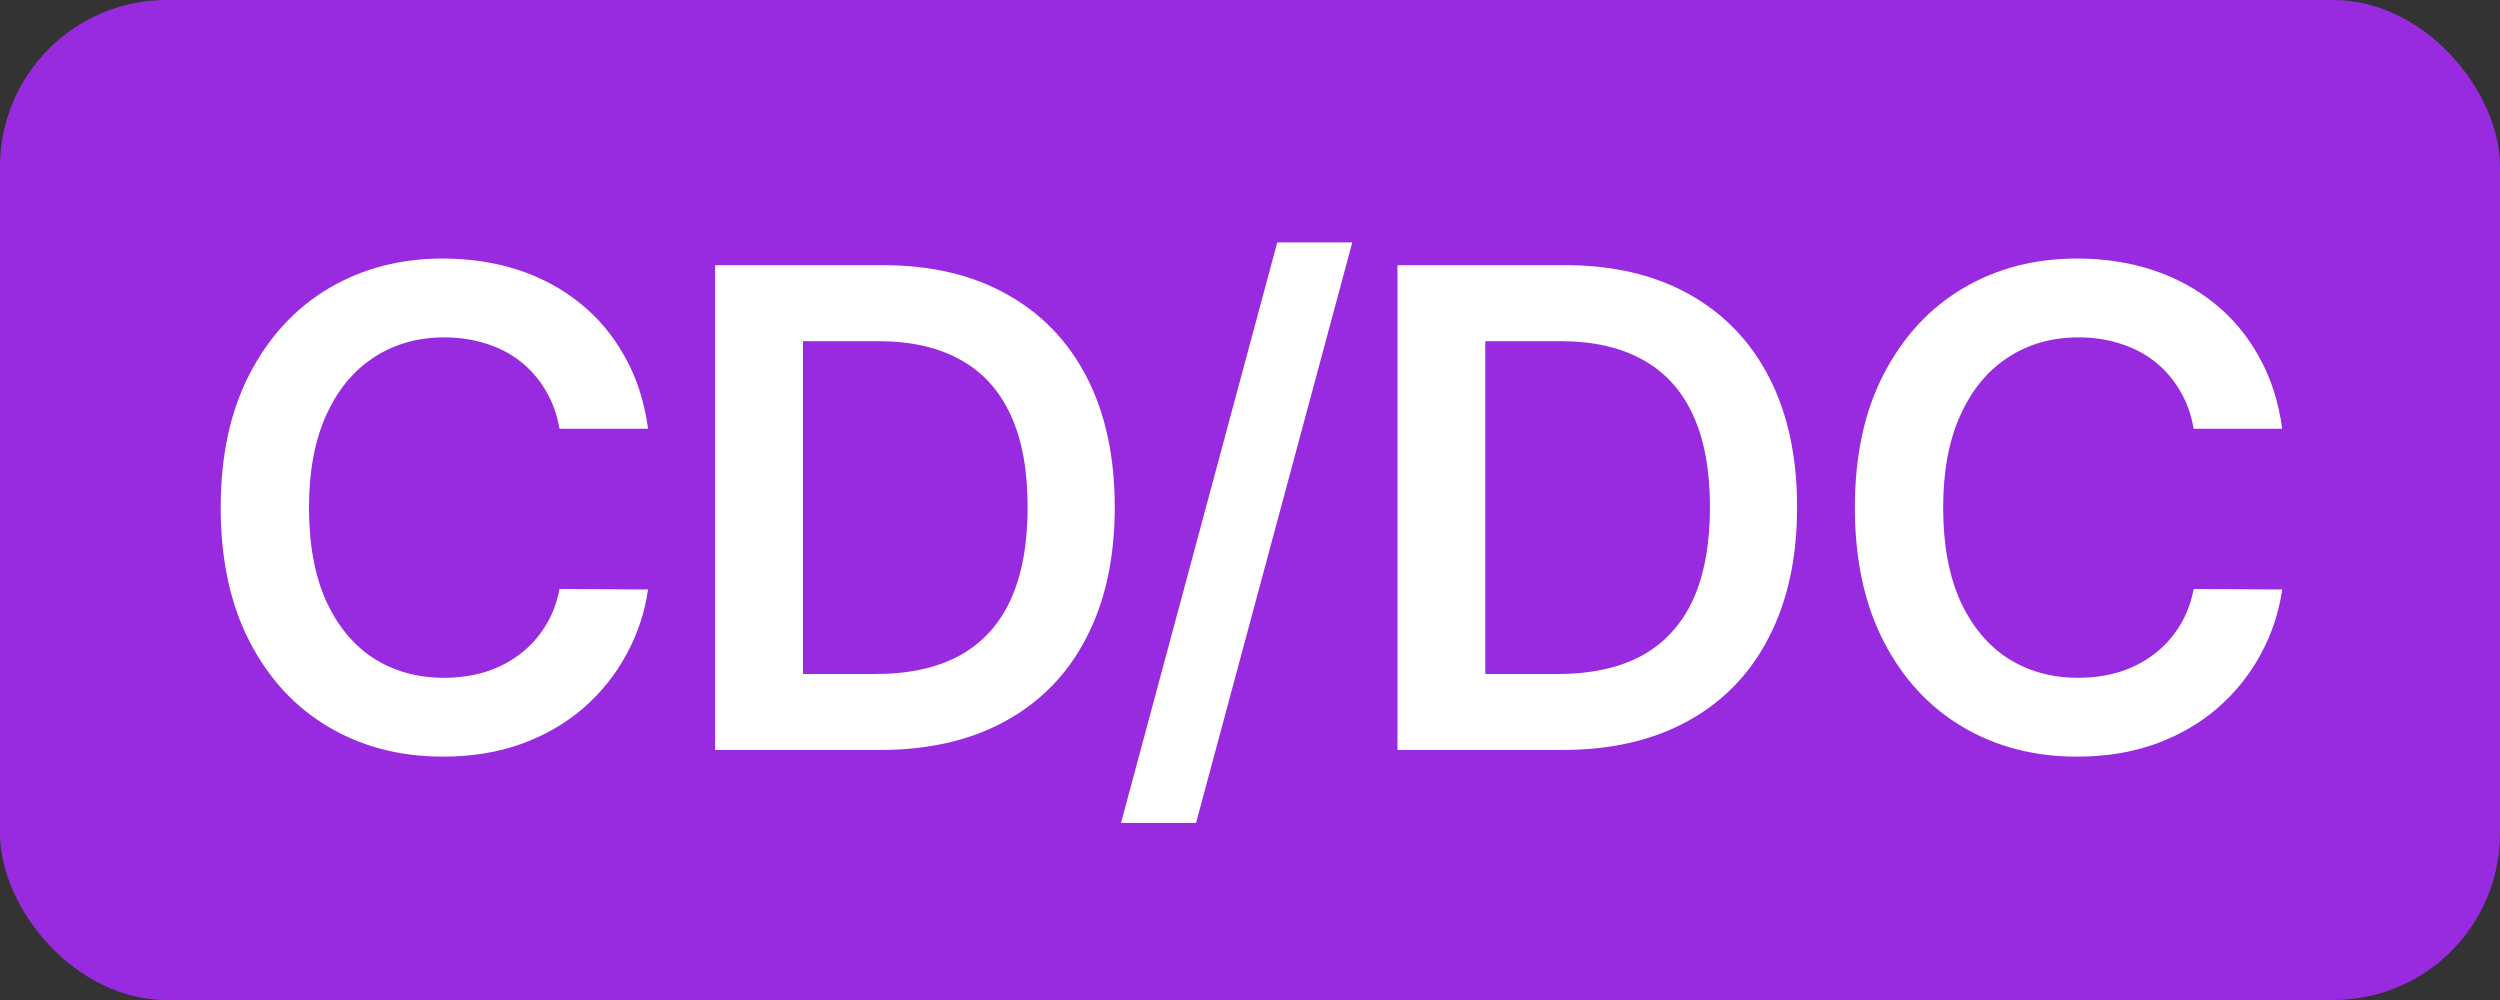 <svg width="60" height="24" viewBox="0 0 60 24" fill="none" xmlns="http://www.w3.org/2000/svg">
<rect x="0" y="0" width="60" height="24" fill="#333333" stroke="none"/>
<rect width="60" height="24" rx="4" fill="#982BE0"/>
<path d="M15.553 10.29H13.428C13.367 9.941 13.255 9.633 13.092 9.364C12.93 9.091 12.727 8.86 12.485 8.67C12.242 8.481 11.966 8.339 11.655 8.244C11.348 8.146 11.017 8.097 10.661 8.097C10.028 8.097 9.467 8.256 8.979 8.574C8.49 8.888 8.108 9.35 7.831 9.96C7.555 10.566 7.416 11.307 7.416 12.182C7.416 13.072 7.555 13.822 7.831 14.432C8.111 15.038 8.494 15.496 8.979 15.807C9.467 16.114 10.026 16.267 10.655 16.267C11.003 16.267 11.329 16.222 11.632 16.131C11.939 16.036 12.214 15.898 12.456 15.716C12.702 15.534 12.909 15.311 13.075 15.046C13.246 14.78 13.363 14.477 13.428 14.136L15.553 14.148C15.473 14.701 15.301 15.22 15.036 15.704C14.774 16.189 14.431 16.617 14.007 16.989C13.583 17.356 13.087 17.644 12.519 17.852C11.95 18.057 11.32 18.159 10.627 18.159C9.604 18.159 8.691 17.922 7.888 17.449C7.085 16.975 6.452 16.292 5.99 15.398C5.528 14.504 5.297 13.432 5.297 12.182C5.297 10.928 5.53 9.856 5.996 8.966C6.462 8.072 7.096 7.388 7.899 6.915C8.702 6.441 9.611 6.205 10.627 6.205C11.274 6.205 11.877 6.295 12.433 6.477C12.99 6.659 13.486 6.926 13.922 7.278C14.358 7.627 14.716 8.055 14.996 8.562C15.28 9.066 15.466 9.642 15.553 10.29ZM21.106 18H17.163V6.364H21.186C22.341 6.364 23.334 6.597 24.163 7.062C24.996 7.525 25.637 8.189 26.084 9.057C26.53 9.924 26.754 10.962 26.754 12.171C26.754 13.383 26.529 14.424 26.078 15.296C25.631 16.167 24.985 16.835 24.14 17.301C23.299 17.767 22.288 18 21.106 18ZM19.271 16.176H21.004C21.815 16.176 22.491 16.028 23.032 15.733C23.574 15.434 23.981 14.989 24.254 14.398C24.527 13.803 24.663 13.061 24.663 12.171C24.663 11.28 24.527 10.542 24.254 9.955C23.981 9.364 23.578 8.922 23.044 8.631C22.513 8.335 21.854 8.188 21.066 8.188H19.271V16.176ZM32.455 5.818L28.705 19.75H26.904L30.654 5.818H32.455ZM37.482 18H33.539V6.364H37.561C38.717 6.364 39.709 6.597 40.539 7.062C41.372 7.525 42.012 8.189 42.459 9.057C42.906 9.924 43.13 10.962 43.13 12.171C43.13 13.383 42.904 14.424 42.453 15.296C42.007 16.167 41.361 16.835 40.516 17.301C39.675 17.767 38.664 18 37.482 18ZM35.647 16.176H37.38C38.19 16.176 38.866 16.028 39.408 15.733C39.95 15.434 40.357 14.989 40.63 14.398C40.902 13.803 41.039 13.061 41.039 12.171C41.039 11.28 40.902 10.542 40.63 9.955C40.357 9.364 39.953 8.922 39.419 8.631C38.889 8.335 38.23 8.188 37.442 8.188H35.647V16.176ZM54.773 10.29H52.648C52.587 9.941 52.475 9.633 52.312 9.364C52.15 9.091 51.947 8.86 51.705 8.67C51.462 8.481 51.185 8.339 50.875 8.244C50.568 8.146 50.237 8.097 49.881 8.097C49.248 8.097 48.687 8.256 48.199 8.574C47.71 8.888 47.328 9.35 47.051 9.96C46.775 10.566 46.636 11.307 46.636 12.182C46.636 13.072 46.775 13.822 47.051 14.432C47.331 15.038 47.714 15.496 48.199 15.807C48.687 16.114 49.246 16.267 49.875 16.267C50.223 16.267 50.549 16.222 50.852 16.131C51.159 16.036 51.434 15.898 51.676 15.716C51.922 15.534 52.129 15.311 52.295 15.046C52.466 14.78 52.583 14.477 52.648 14.136L54.773 14.148C54.693 14.701 54.521 15.22 54.256 15.704C53.994 16.189 53.651 16.617 53.227 16.989C52.803 17.356 52.307 17.644 51.739 17.852C51.17 18.057 50.54 18.159 49.846 18.159C48.824 18.159 47.911 17.922 47.108 17.449C46.305 16.975 45.672 16.292 45.21 15.398C44.748 14.504 44.517 13.432 44.517 12.182C44.517 10.928 44.75 9.856 45.216 8.966C45.682 8.072 46.316 7.388 47.119 6.915C47.922 6.441 48.831 6.205 49.846 6.205C50.494 6.205 51.096 6.295 51.653 6.477C52.21 6.659 52.706 6.926 53.142 7.278C53.578 7.627 53.935 8.055 54.216 8.562C54.5 9.066 54.685 9.642 54.773 10.29Z" fill="white"/>
</svg>
